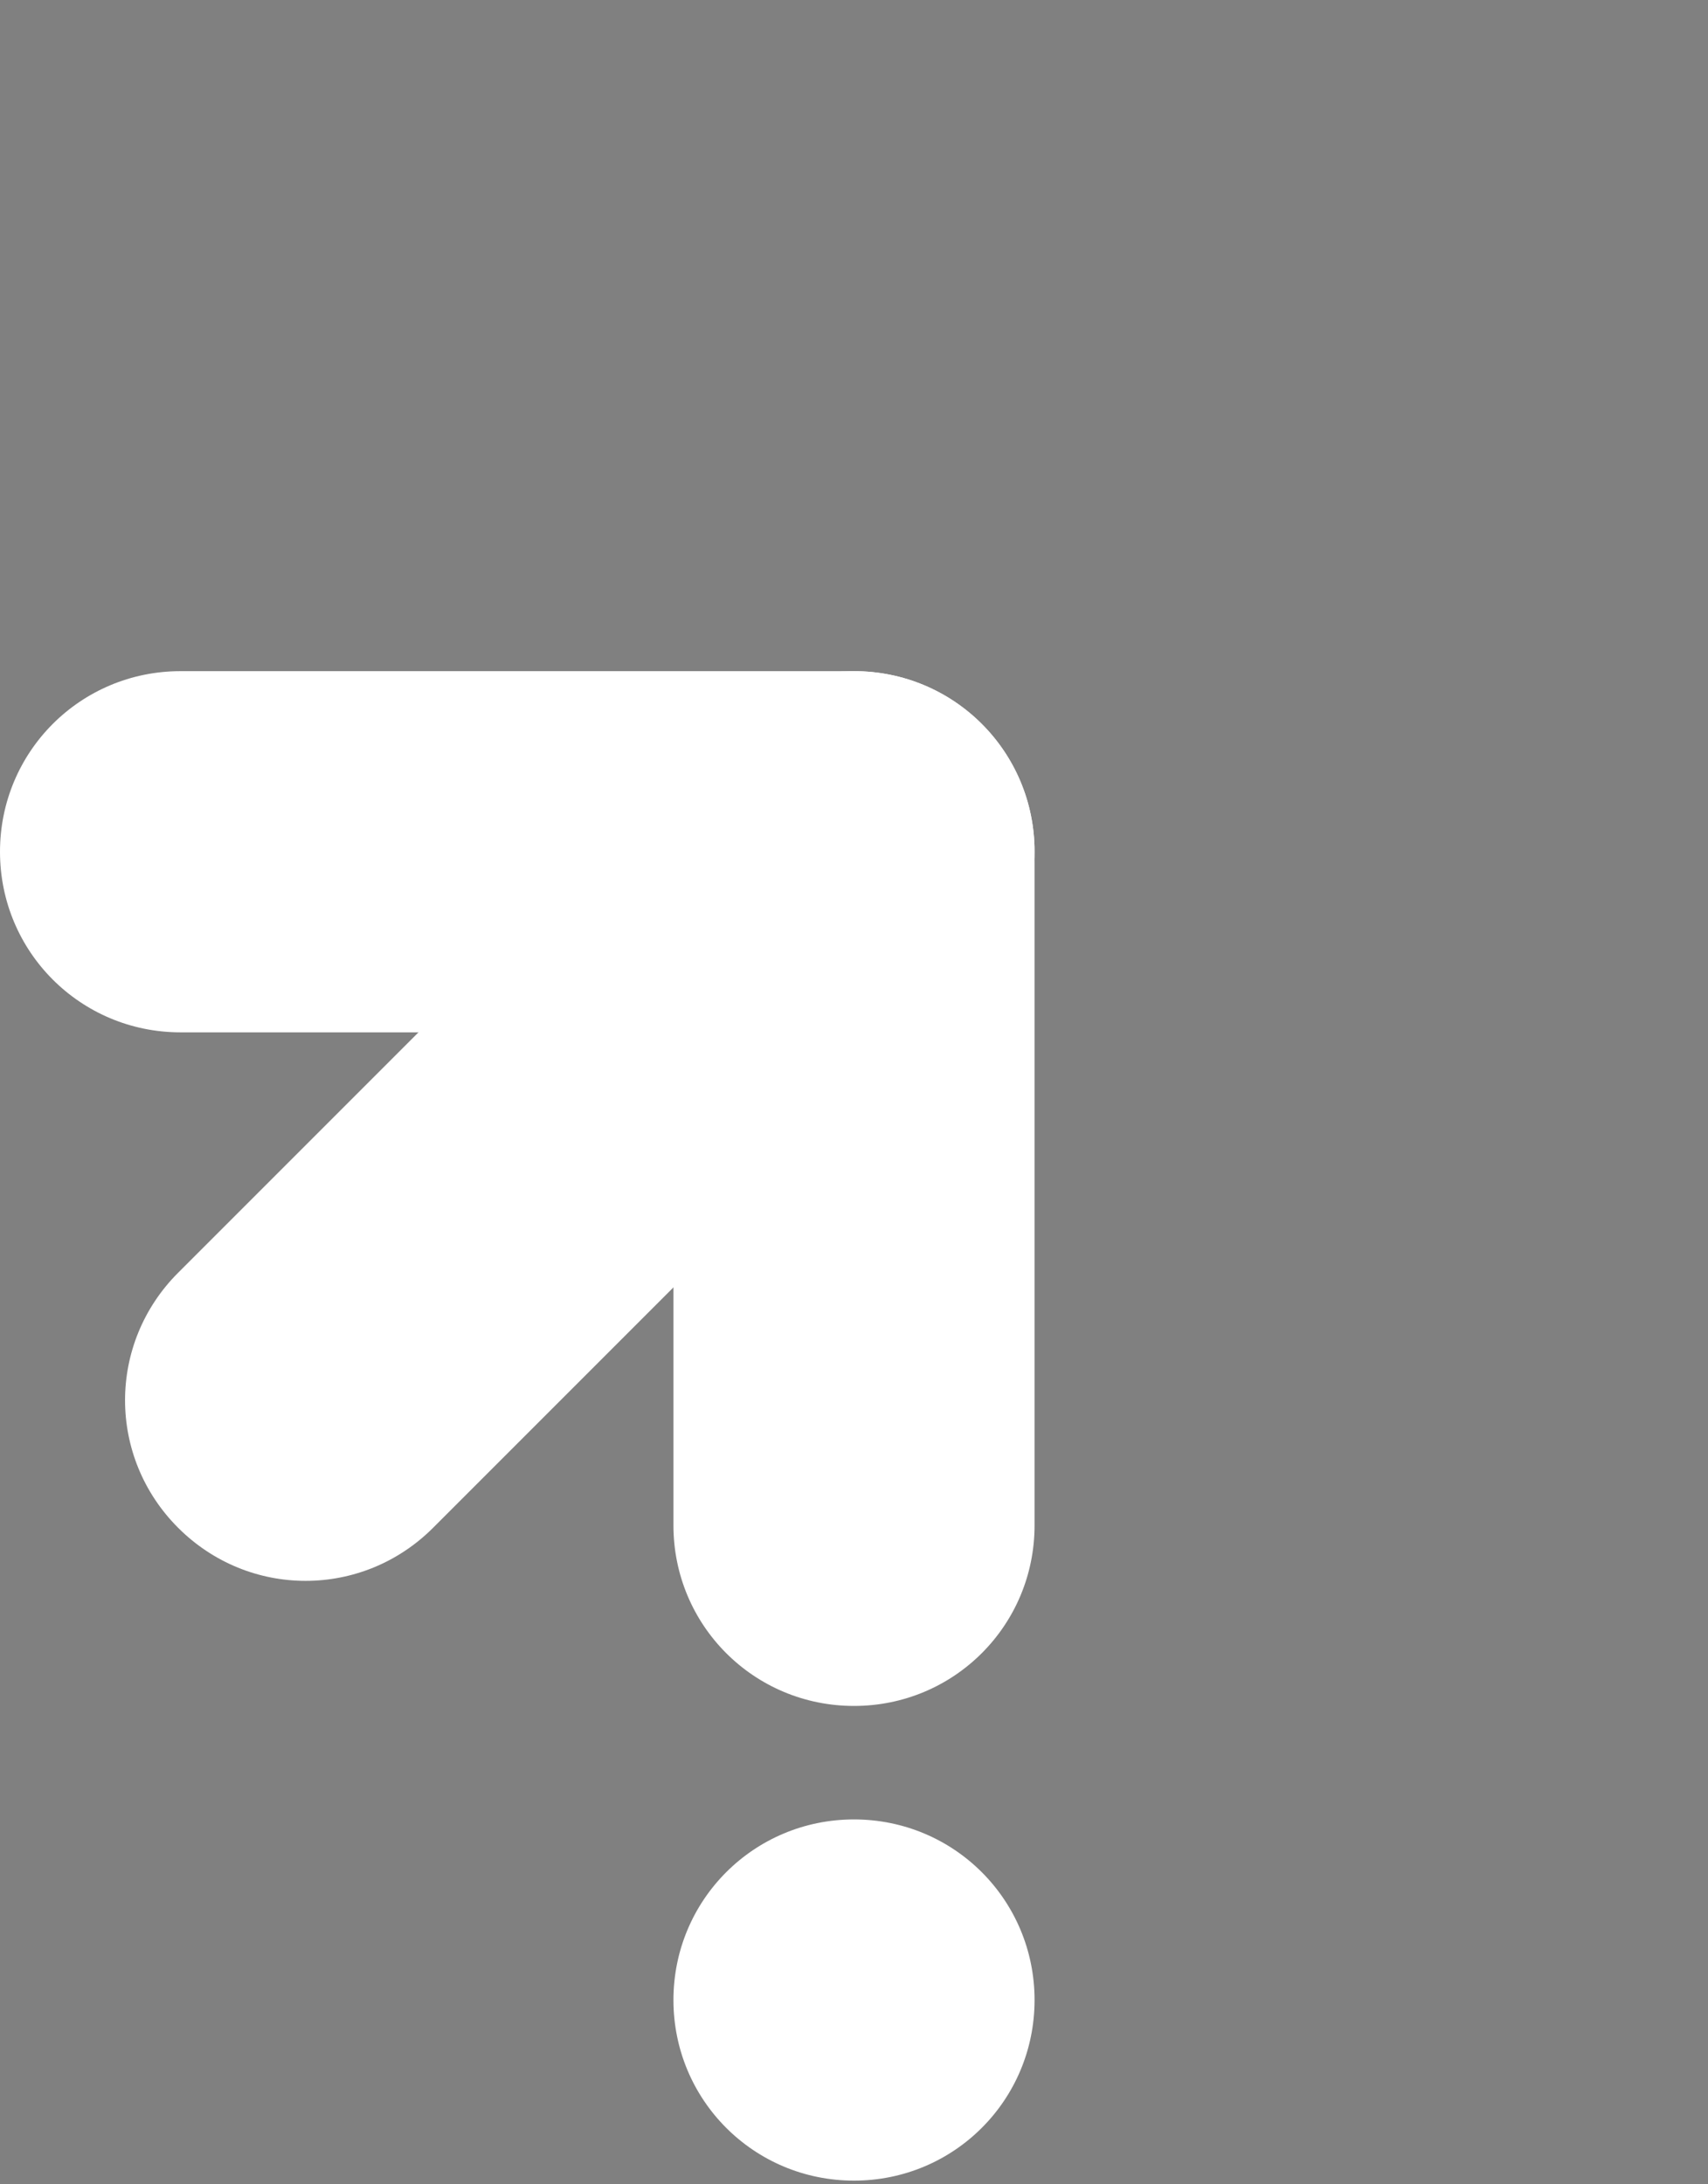 <?xml version="1.0" encoding="UTF-8"?>
<svg id="Layer_1" data-name="Layer 1" xmlns="http://www.w3.org/2000/svg" version="1.1" viewBox="0 0 140 179">
  <rect x="0" y="0" width="140" height="179" fill="#808080" stroke="none"/>
  <defs>
    <style>
      .cls-1 {
        fill: none;
        stroke: #4f4f52;
        stroke-width: .8px;
      }

      .cls-2 {
        fill: #fff;
        stroke-width: 0px;
      }
    </style>
  </defs>
  <path class="cls-1" d="M70,55.7h0c7.9,0,14.4,6.4,14.4,14.4h0c0,7.9-6.4,14.4-14.4,14.4h0c-7.9,0-14.4-6.4-14.4-14.4h0c0-7.9,6.4-14.4,14.4-14.4Z"/>
  <path class="cls-2" d="M14.8,55h55.2c8.2,0,14.8,6.6,14.8,14.8h0c0,8.2-6.6,14.8-14.8,14.8H14.8c-8.2,0-14.8-6.6-14.8-14.8h0c0-8.2,6.6-14.8,14.8-14.8Z"/>
  <path class="cls-2" d="M14.6,104.3l44.9-44.9c5.8-5.8,15.1-5.8,20.9,0h0c5.8,5.8,5.8,15.1,0,20.9l-44.9,44.9c-5.8,5.8-15.1,5.8-20.9,0h0c-5.8-5.8-5.8-15.1,0-20.9Z"/>
  <path class="cls-2" d="M70,55h0c8.2,0,14.8,6.6,14.8,14.8v55.2c0,8.2-6.6,14.8-14.8,14.8h0c-8.2,0-14.8-6.6-14.8-14.8v-55.2c0-8.2,6.6-14.8,14.8-14.8Z"/>
  <path class="cls-2" d="M70,149.1h0c8.2,0,14.8,6.6,14.8,14.8h0c0,8.2-6.6,14.8-14.8,14.8h0c-8.2,0-14.8-6.6-14.8-14.8h0c0-8.2,6.6-14.8,14.8-14.8Z"/>
</svg>